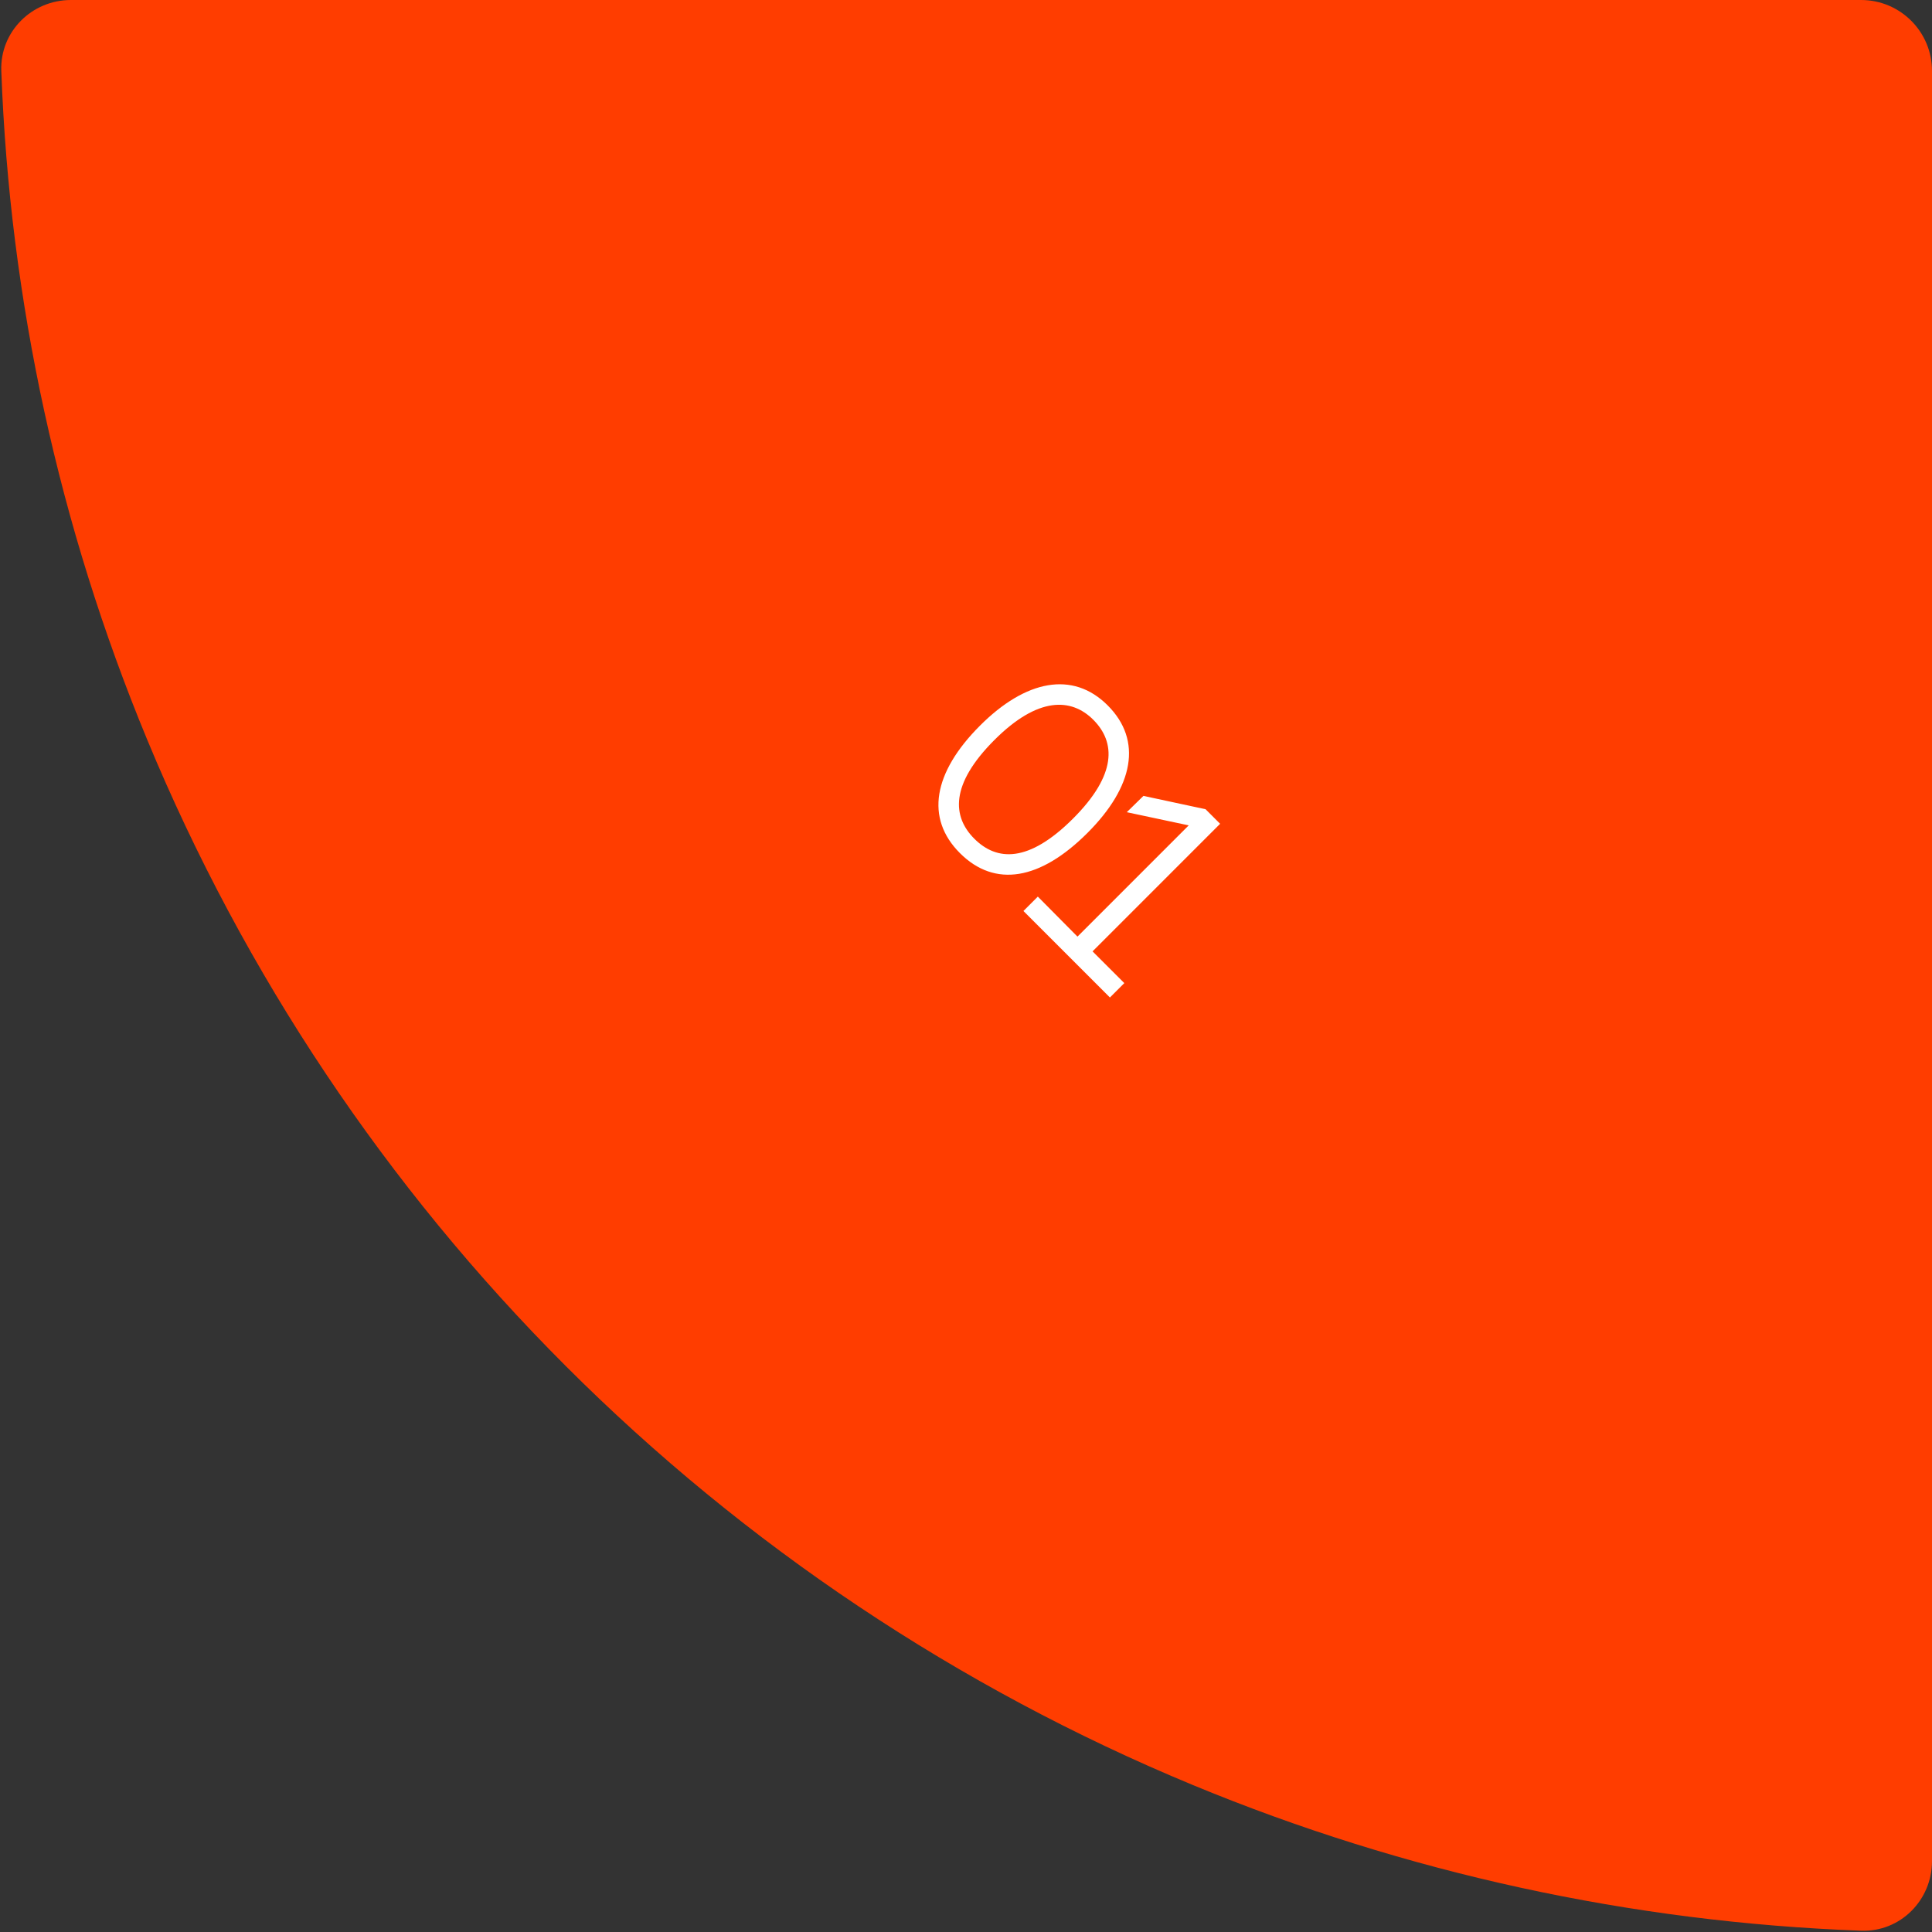 <?xml version="1.0" encoding="UTF-8"?> <svg xmlns="http://www.w3.org/2000/svg" width="109" height="109" viewBox="0 0 109 109" fill="none"><rect x="0" y="0" width="109" height="109" fill="#333333" stroke="none"/><path d="M109 105C109 107.209 107.209 109.008 105.001 108.927C92.051 108.451 79.279 105.67 67.287 100.703C54.063 95.225 42.047 87.196 31.925 77.075C21.804 66.953 13.775 54.937 8.297 41.712C3.33 29.721 0.549 16.949 0.073 3.999C-0.008 1.791 1.791 7.8281e-08 4 1.74846e-07L105 4.5897e-06C107.209 4.68626e-06 109 1.791 109 4L109 105Z" fill="#FF3D00"></path><path d="M62.492 39.795C64.472 41.775 63.957 44.388 61.353 46.992C58.7 49.645 56.136 50.11 54.156 48.13C52.196 46.17 52.642 43.586 55.295 40.933C57.859 38.369 60.522 37.825 62.492 39.795ZM54.968 47.318C56.235 48.585 58.027 48.694 60.542 46.18C63.016 43.705 62.947 41.874 61.68 40.606C60.443 39.369 58.562 39.29 56.107 41.745C53.582 44.269 53.731 46.081 54.968 47.318ZM62.62 56.277L57.74 51.397L58.552 50.585L60.789 52.842L67.065 46.566L63.571 45.823L64.511 44.903L68.016 45.655L68.837 46.477L61.64 53.674L63.432 55.465L62.62 56.277Z" fill="white"></path></svg> 
